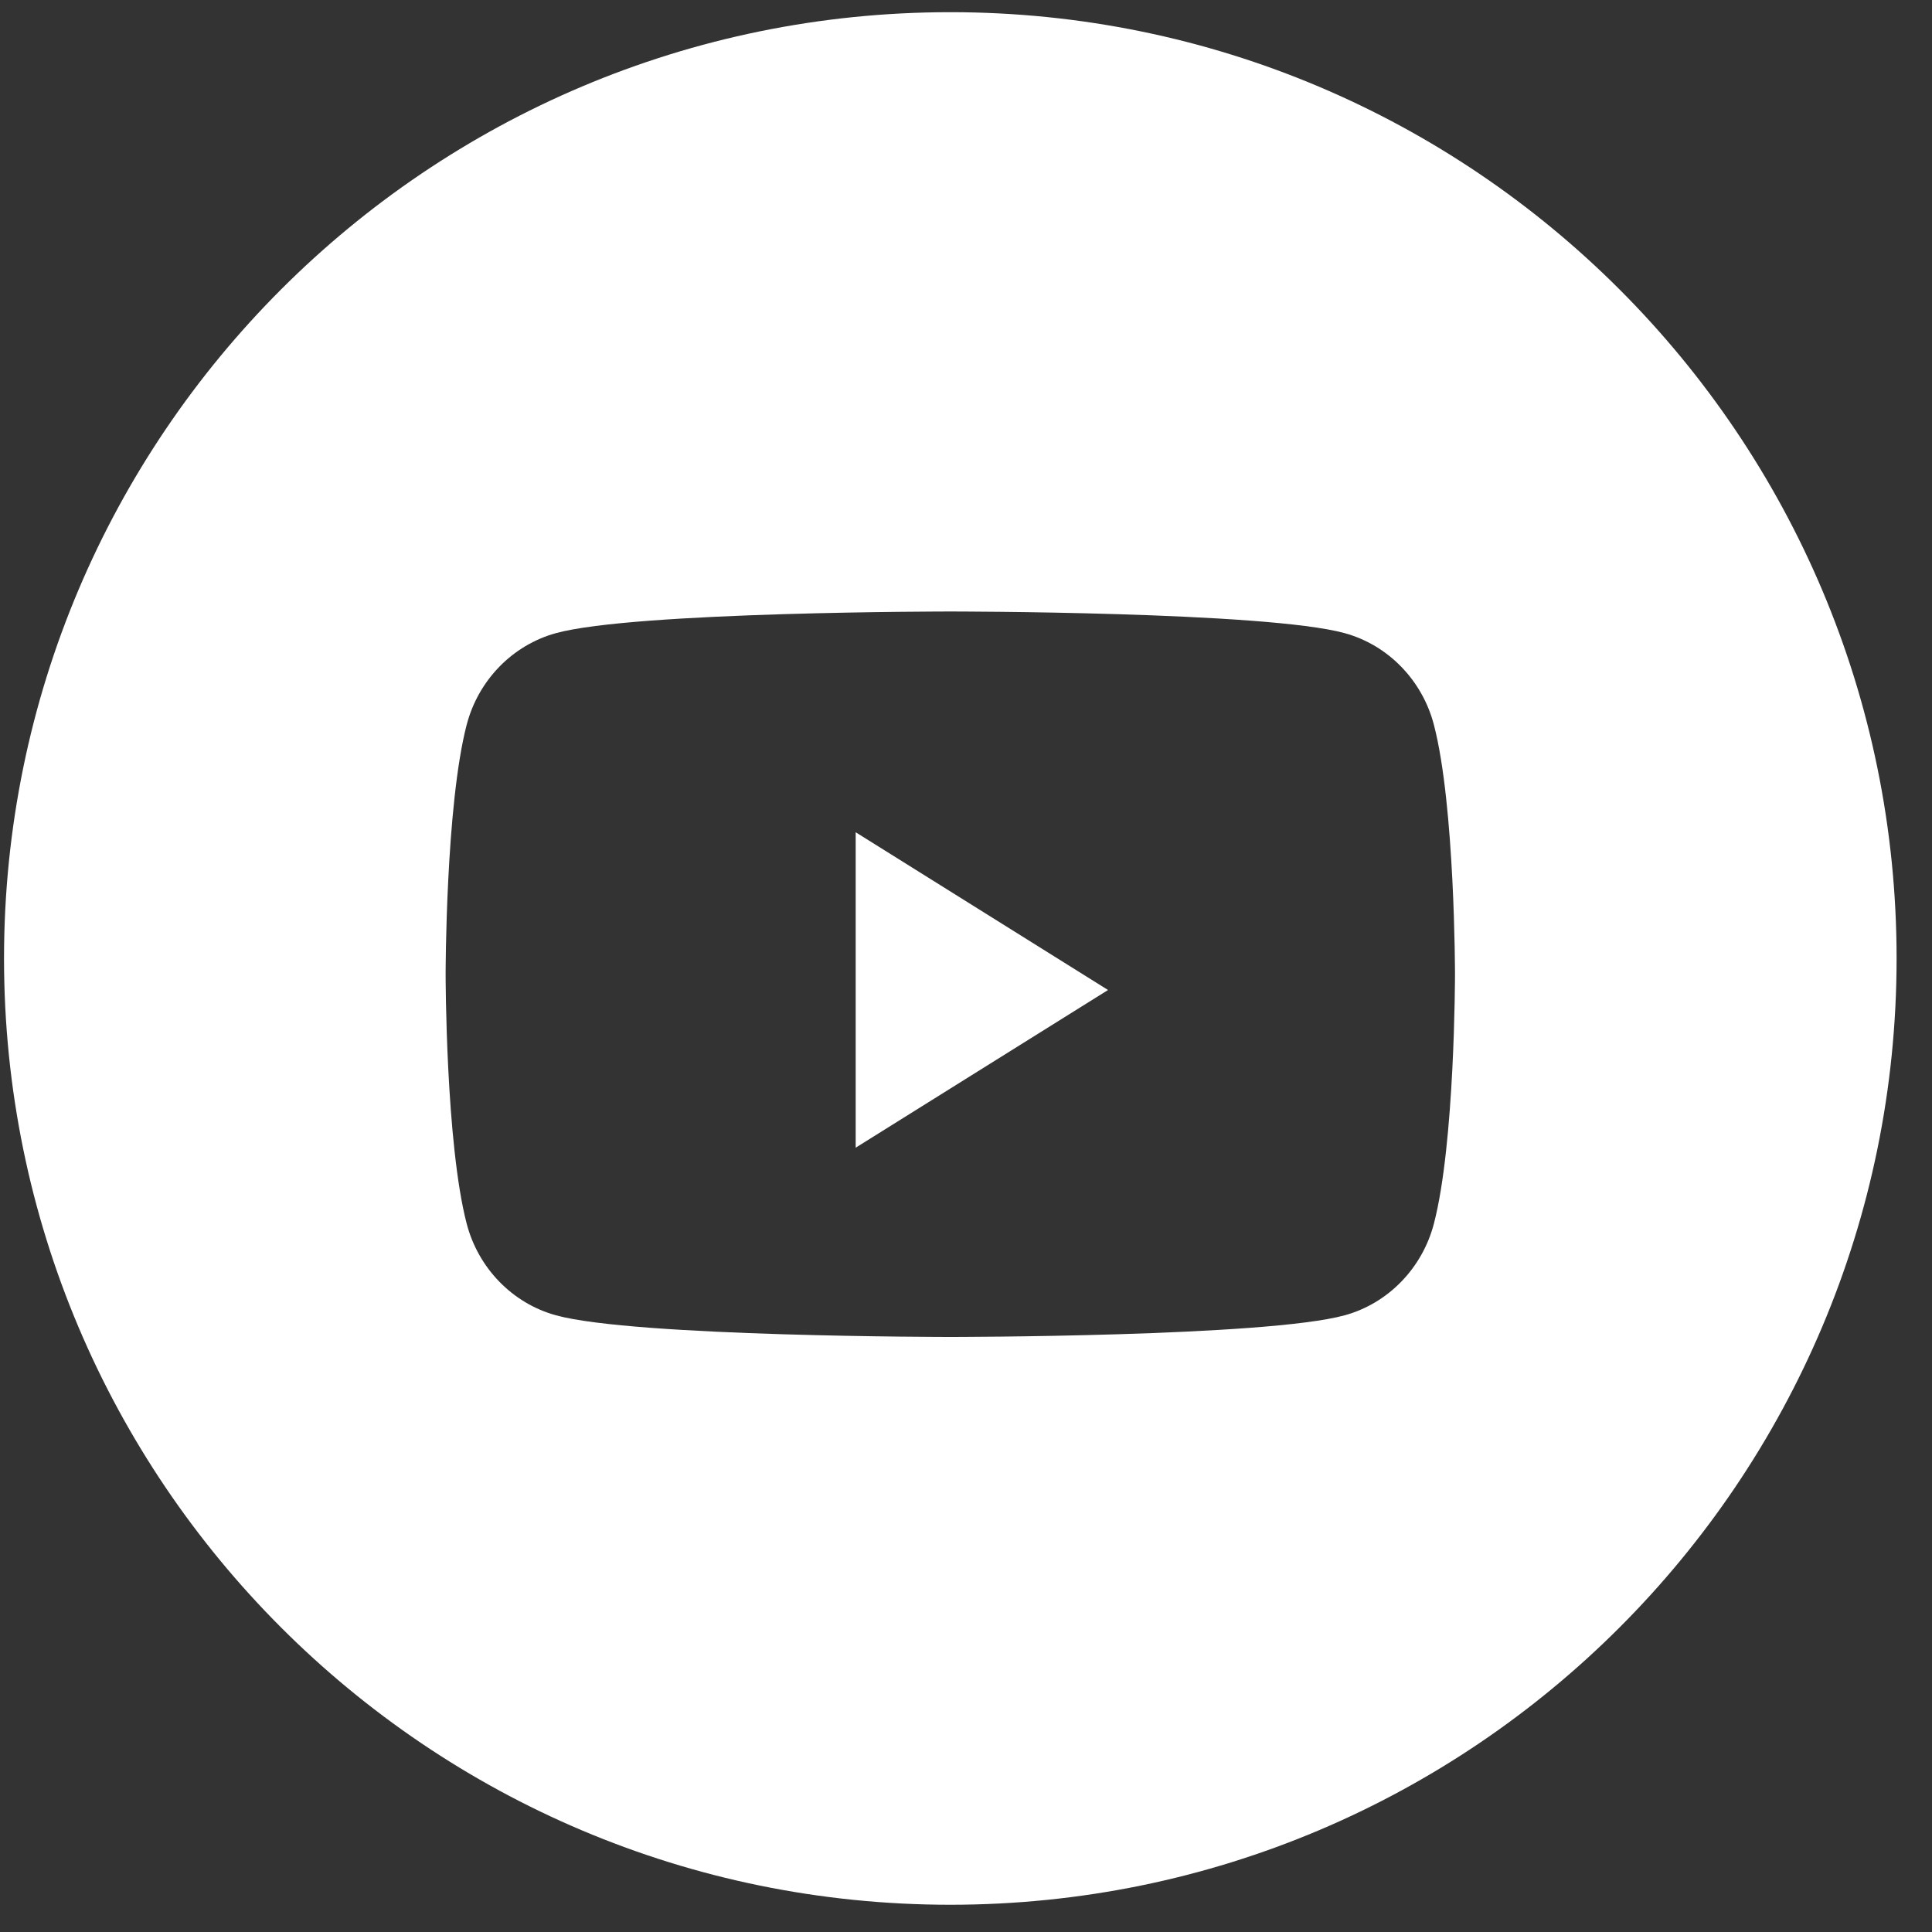 <svg width="49" height="49" viewBox="0 0 49 49" fill="none" xmlns="http://www.w3.org/2000/svg">
<rect x="0" y="0" width="49" height="49" fill="#333333" stroke="none"/>
<path d="M24.102 0.309C37.357 0.309 48.102 11.054 48.102 24.309C48.102 37.563 37.357 48.309 24.102 48.309C10.847 48.309 0.102 37.563 0.102 24.309C0.102 11.054 10.847 0.309 24.102 0.309ZM24.102 15.509C24.102 15.509 16.096 15.508 14.1 16.058C12.999 16.36 12.131 17.251 11.836 18.382C11.302 20.432 11.302 24.709 11.302 24.709C11.302 24.756 11.305 28.996 11.836 31.035C12.131 32.166 12.999 33.057 14.1 33.359C16.096 33.909 24.102 33.908 24.102 33.908C24.102 33.908 32.108 33.909 34.104 33.359C35.205 33.057 36.072 32.166 36.367 31.035C36.899 28.997 36.902 24.756 36.902 24.709C36.902 24.709 36.902 20.432 36.367 18.382C36.072 17.251 35.205 16.36 34.104 16.058C32.108 15.508 24.102 15.509 24.102 15.509Z" fill="white"/>
<path d="M21.702 29.108V21.108L28.102 25.109L21.702 29.108Z" fill="white"/>
</svg>
